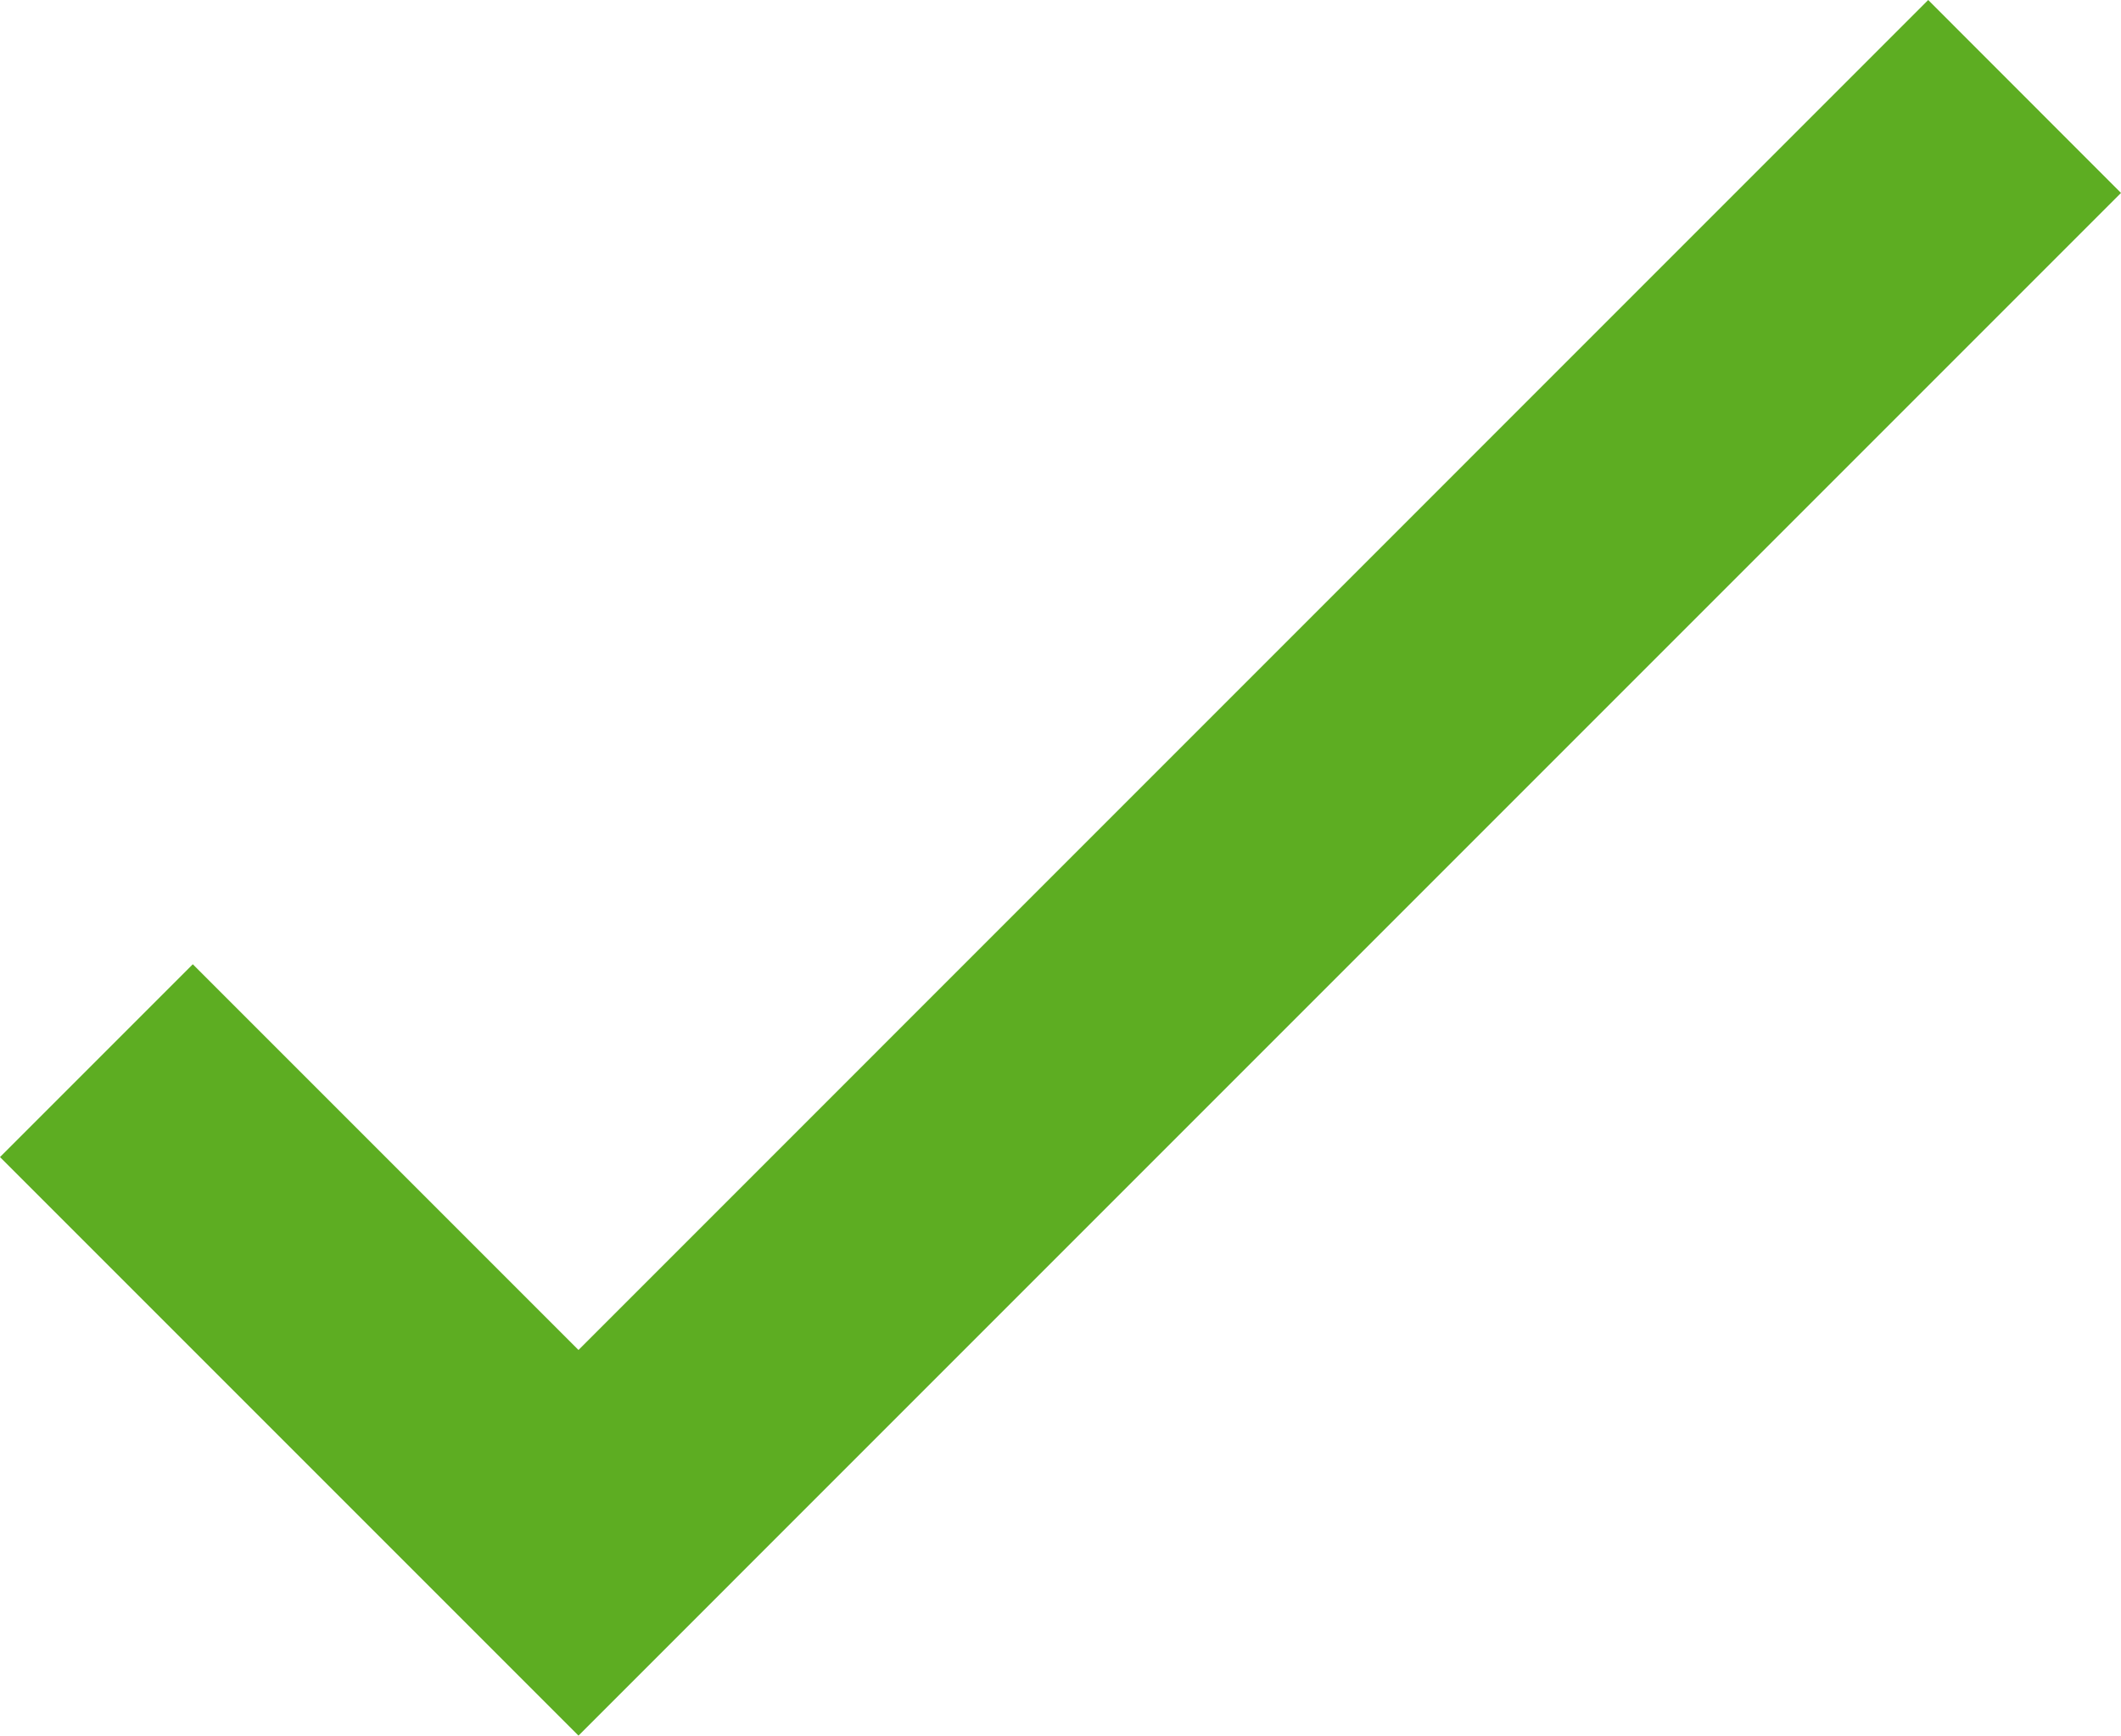 <?xml version="1.0" encoding="UTF-8"?>
<svg xmlns="http://www.w3.org/2000/svg" width="50" height="40.911" viewBox="0 0 50 40.911">
  <path id="np_check-mark_888686_000000" d="M31.555,69.243,17.918,55.606l4.545-4.545,9.092,9.092L63.373,28.332l4.545,4.548Z" transform="translate(-17.918 -28.332)" fill="#5dad22"></path>
</svg>
